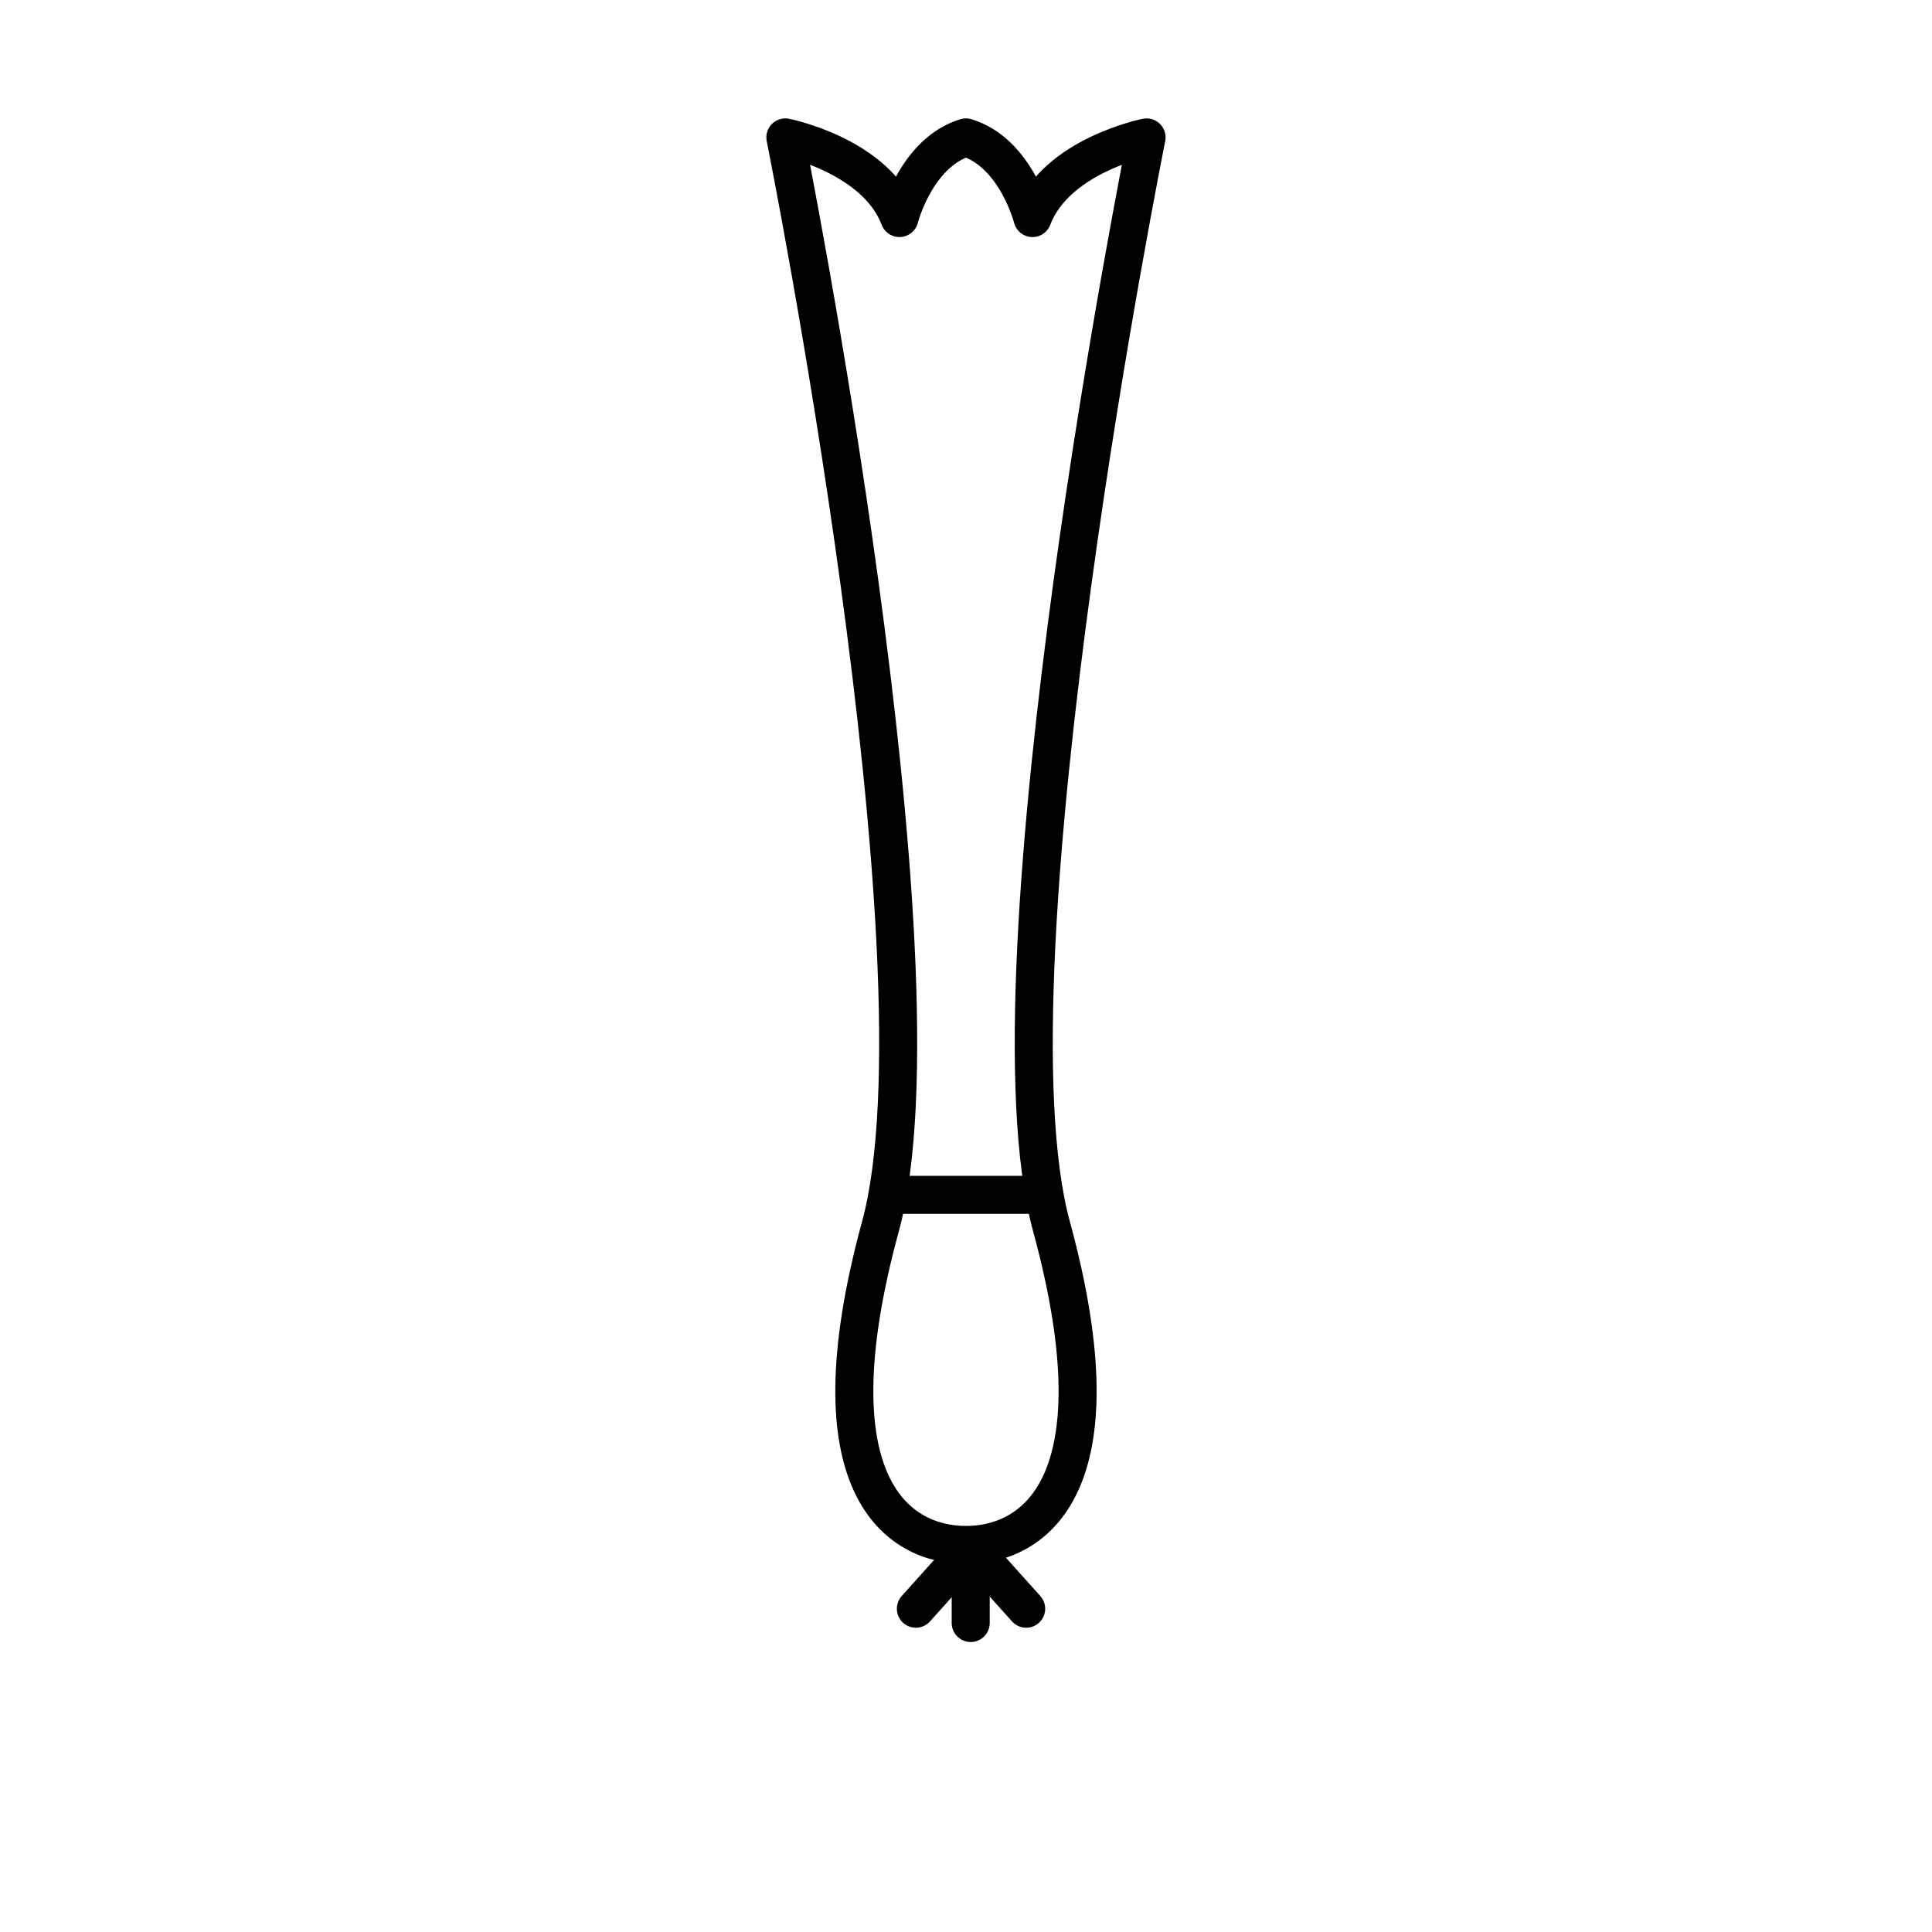 <?xml version="1.0" encoding="UTF-8"?>
<!-- Uploaded to: SVG Repo, www.svgrepo.com, Generator: SVG Repo Mixer Tools -->
<svg width="800px" height="800px" version="1.1" viewBox="144 144 512 512" xmlns="http://www.w3.org/2000/svg">
 <g fill="none" stroke="#000000" stroke-linecap="round" stroke-linejoin="round" stroke-miterlimit="10" stroke-width="2">
  <path transform="matrix(5.038 0 0 5.038 148.09 148.09)" d="m59.5 6.417s-4.75 0.942-6 4.241c0 0-0.875-3.451-3.5-4.241-2.625 0.79-3.5 4.241-3.5 4.241-1.25-3.299-6-4.241-6-4.241s8.75 43.54 5 57.29c-3.75 13.75 1 16.75 4.5 16.75s8.25-3 4.5-16.75 5-57.29 5-57.29z"/>
  <path transform="matrix(5.038 0 0 5.038 148.09 148.09)" d="m46.333 62.04h7.084"/>
  <path transform="matrix(5.038 0 0 5.038 148.09 148.09)" d="m50.281 80.561-2.916 3.249"/>
  <path transform="matrix(5.038 0 0 5.038 148.09 148.09)" d="m50.25 80.561 2.917 3.249"/>
  <path transform="matrix(5.038 0 0 5.038 148.09 148.09)" d="m50.25 80.561v4"/>
 </g>
</svg>